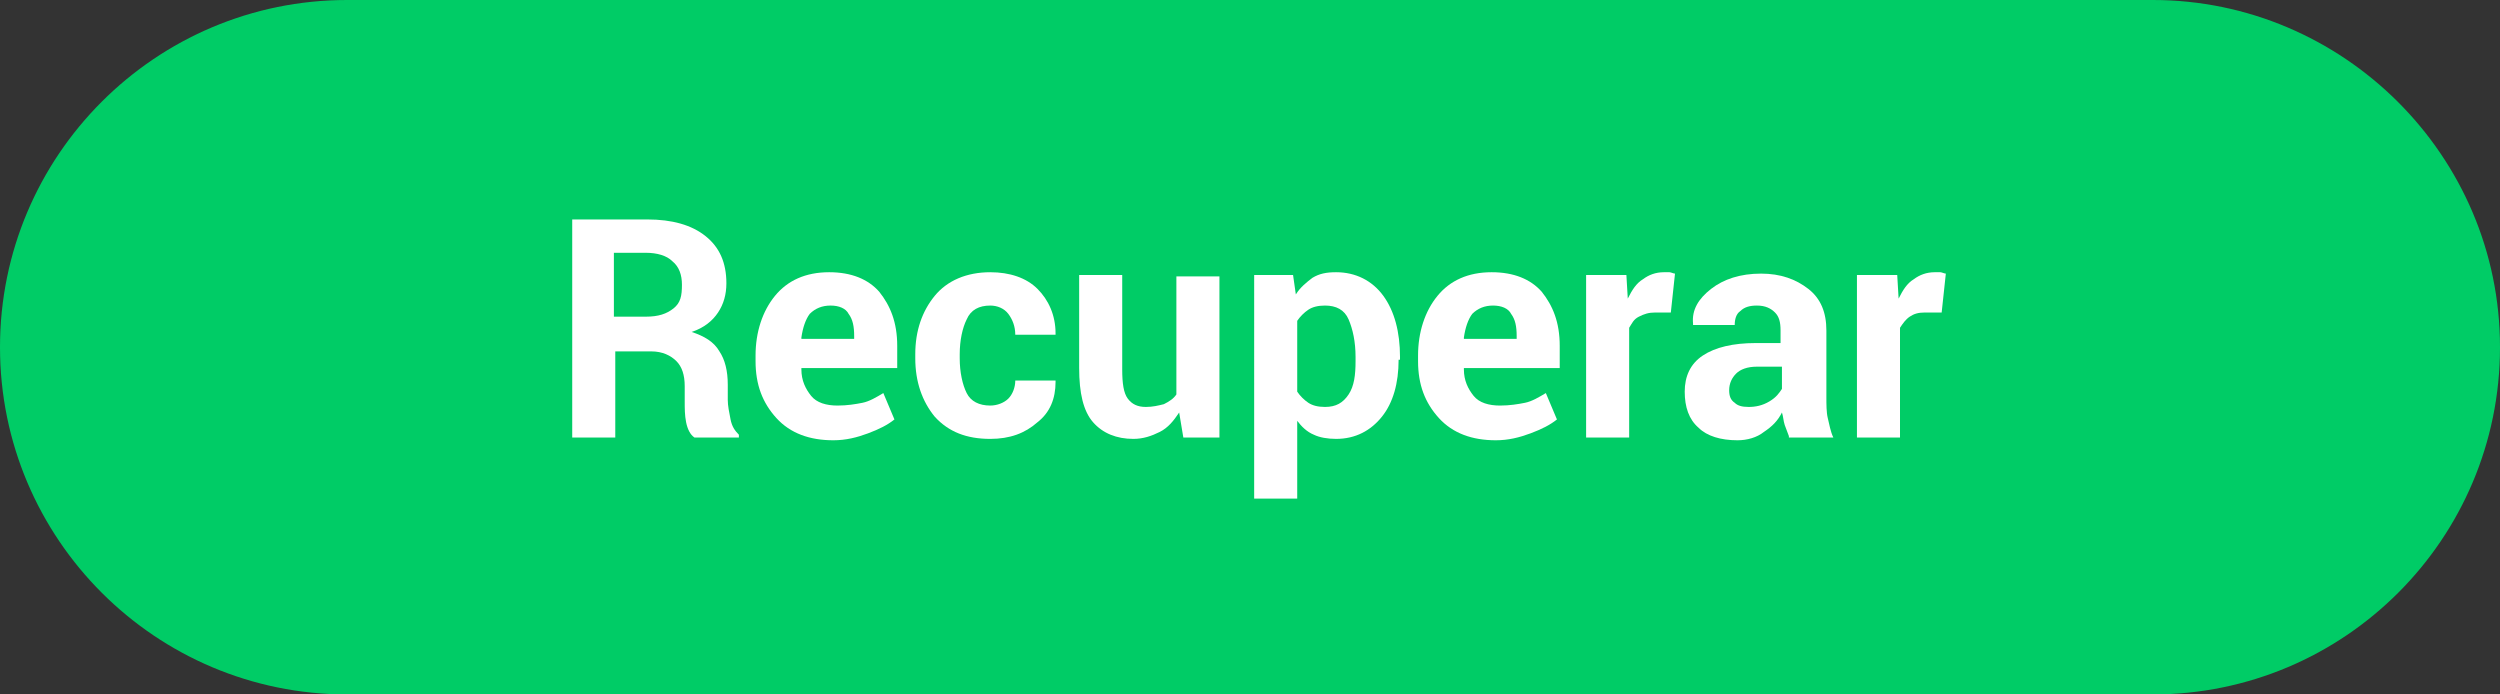 <?xml version="1.0" encoding="utf-8"?>
<!-- Generator: Adobe Illustrator 18.0.0, SVG Export Plug-In . SVG Version: 6.00 Build 0)  -->
<!DOCTYPE svg PUBLIC "-//W3C//DTD SVG 1.1//EN" "http://www.w3.org/Graphics/SVG/1.1/DTD/svg11.dtd">
<svg version="1.1" id="Capa_1" xmlns="http://www.w3.org/2000/svg" xmlns:xlink="http://www.w3.org/1999/xlink" x="0px" y="0px"
	 viewBox="0 0 180 50" style="enable-background:new 0 0 180 50;" xml:space="preserve">
<rect x="0" y="0" width="180" height="50" fill="#333333" stroke="none"/>
<g>
	<path style="fill:#00CC66;" d="M155,50H25C11.2,50,0,38.8,0,25v0C0,11.2,11.2,0,25,0h130c13.7,0,25,11.2,25,25v0
		C180,38.8,168.8,50,155,50z"/>
	<g>
		<path style="fill:#FFFFFF;" d="M44.3,25.2v6.3h-3.1V15.8h5.4c1.8,0,3.2,0.4,4.2,1.2c1,0.8,1.5,1.9,1.5,3.4c0,0.8-0.2,1.5-0.6,2.1
			c-0.4,0.6-1,1.1-1.9,1.4c0.9,0.3,1.6,0.7,2,1.4c0.4,0.6,0.6,1.4,0.6,2.4v1.1c0,0.4,0.1,0.9,0.2,1.4c0.1,0.5,0.3,0.8,0.6,1.1v0.2
			h-3.2c-0.3-0.2-0.5-0.6-0.6-1.1c-0.1-0.5-0.1-1-0.1-1.5v-1.1c0-0.8-0.2-1.4-0.6-1.8c-0.4-0.4-1-0.7-1.8-0.7H44.3z M44.3,22.8h2.2
			c0.9,0,1.5-0.2,2-0.6s0.6-0.9,0.6-1.7c0-0.7-0.2-1.3-0.7-1.7c-0.4-0.4-1.1-0.6-1.9-0.6h-2.3V22.8z"/>
		<path style="fill:#FFFFFF;" d="M60,31.7c-1.7,0-3.1-0.5-4.1-1.6c-1-1.1-1.5-2.4-1.5-4.1v-0.4c0-1.7,0.5-3.2,1.4-4.3
			s2.2-1.7,3.9-1.7c1.6,0,2.8,0.5,3.6,1.4c0.8,1,1.3,2.2,1.3,3.9v1.6h-6.9l0,0.1c0,0.8,0.3,1.4,0.7,1.9c0.4,0.5,1.1,0.7,1.9,0.7
			c0.7,0,1.3-0.1,1.8-0.2c0.5-0.1,1-0.4,1.5-0.7l0.8,1.9c-0.5,0.4-1.1,0.7-1.9,1S60.9,31.7,60,31.7z M59.8,22
			c-0.6,0-1.1,0.2-1.5,0.6c-0.3,0.4-0.5,1-0.6,1.7l0,0.1h3.8v-0.2c0-0.7-0.1-1.2-0.4-1.6C60.9,22.2,60.4,22,59.8,22z"/>
		<path style="fill:#FFFFFF;" d="M71.3,29.2c0.5,0,1-0.2,1.3-0.5c0.3-0.3,0.5-0.8,0.5-1.3H76l0,0.1c0,1.2-0.4,2.2-1.3,2.9
			c-0.9,0.8-2,1.2-3.4,1.2c-1.7,0-3-0.5-4-1.6c-0.9-1.1-1.4-2.5-1.4-4.2v-0.3c0-1.7,0.5-3.1,1.4-4.2c0.9-1.1,2.3-1.7,4-1.7
			c1.4,0,2.6,0.4,3.4,1.2S76,22.7,76,24l0,0.1h-2.9c0-0.6-0.2-1.1-0.5-1.5c-0.3-0.4-0.8-0.6-1.3-0.6c-0.8,0-1.4,0.3-1.7,1
			c-0.3,0.6-0.5,1.5-0.5,2.5v0.3c0,1,0.2,1.9,0.5,2.5C69.9,28.9,70.5,29.2,71.3,29.2z"/>
		<path style="fill:#FFFFFF;" d="M84.9,29.7c-0.4,0.6-0.8,1.1-1.4,1.4s-1.2,0.5-1.9,0.5c-1.2,0-2.2-0.4-2.9-1.2
			c-0.7-0.8-1-2.1-1-3.9v-6.7h3.1v6.8c0,1,0.1,1.7,0.4,2.1c0.3,0.4,0.7,0.6,1.3,0.6c0.5,0,0.9-0.1,1.3-0.2c0.4-0.2,0.7-0.4,0.9-0.7
			v-8.5h3.1v11.6h-2.6L84.9,29.7z"/>
		<path style="fill:#FFFFFF;" d="M100.7,25.9c0,1.7-0.4,3.1-1.2,4.1s-1.9,1.6-3.3,1.6c-0.6,0-1.2-0.1-1.6-0.3
			c-0.5-0.2-0.9-0.6-1.2-1v5.6h-3.1V19.8h2.8l0.2,1.4c0.3-0.5,0.8-0.9,1.2-1.2c0.5-0.3,1-0.4,1.7-0.4c1.4,0,2.6,0.6,3.4,1.7
			s1.2,2.6,1.2,4.4V25.9z M97.6,25.7c0-1.1-0.2-2-0.5-2.7s-0.9-1-1.7-1c-0.5,0-0.9,0.1-1.2,0.3c-0.3,0.2-0.6,0.5-0.8,0.8v5.1
			c0.2,0.3,0.5,0.6,0.8,0.8c0.3,0.2,0.7,0.3,1.2,0.3c0.8,0,1.3-0.3,1.7-0.9c0.4-0.6,0.5-1.4,0.5-2.4V25.7z"/>
		<path style="fill:#FFFFFF;" d="M107.7,31.7c-1.7,0-3.1-0.5-4.1-1.6c-1-1.1-1.5-2.4-1.5-4.1v-0.4c0-1.7,0.5-3.2,1.4-4.3
			s2.2-1.7,3.9-1.7c1.6,0,2.8,0.5,3.6,1.4c0.8,1,1.3,2.2,1.3,3.9v1.6h-6.9l0,0.1c0,0.8,0.3,1.4,0.7,1.9s1.1,0.7,1.9,0.7
			c0.7,0,1.3-0.1,1.8-0.2s1-0.4,1.5-0.7l0.8,1.9c-0.5,0.4-1.1,0.7-1.9,1S108.6,31.7,107.7,31.7z M107.5,22c-0.6,0-1.1,0.2-1.5,0.6
			c-0.3,0.4-0.5,1-0.6,1.7l0,0.1h3.8v-0.2c0-0.7-0.1-1.2-0.4-1.6C108.6,22.2,108.1,22,107.5,22z"/>
		<path style="fill:#FFFFFF;" d="M120.3,22.5l-1.1,0c-0.5,0-0.8,0.1-1.2,0.3s-0.5,0.5-0.7,0.8v7.9h-3.1V19.8h2.9l0.1,1.7
			c0.3-0.6,0.6-1.1,1.1-1.4c0.4-0.3,0.9-0.5,1.5-0.5c0.2,0,0.3,0,0.4,0c0.1,0,0.3,0.1,0.4,0.1L120.3,22.5z"/>
		<path style="fill:#FFFFFF;" d="M128.8,31.4c-0.1-0.3-0.2-0.5-0.3-0.8s-0.1-0.6-0.2-0.9c-0.3,0.6-0.7,1-1.3,1.4
			c-0.5,0.4-1.2,0.6-1.9,0.6c-1.2,0-2.2-0.3-2.8-0.9c-0.7-0.6-1-1.5-1-2.6c0-1.1,0.4-2,1.3-2.6c0.9-0.6,2.2-0.9,3.8-0.9h1.8v-0.9
			c0-0.6-0.1-1-0.4-1.3c-0.3-0.3-0.7-0.5-1.3-0.5c-0.5,0-0.9,0.1-1.2,0.4c-0.3,0.2-0.4,0.6-0.4,1h-3l0-0.1c-0.1-1,0.4-1.8,1.3-2.5
			c0.9-0.7,2.1-1.1,3.6-1.1c1.4,0,2.5,0.4,3.4,1.1s1.3,1.7,1.3,3v4.8c0,0.5,0,1.1,0.1,1.5s0.2,1,0.4,1.4H128.8z M125.9,29.3
			c0.5,0,1-0.1,1.5-0.4s0.7-0.6,0.9-0.9v-1.6h-1.8c-0.7,0-1.2,0.2-1.5,0.5s-0.5,0.7-0.5,1.2c0,0.4,0.1,0.7,0.4,0.9
			C125.1,29.2,125.4,29.3,125.9,29.3z"/>
		<path style="fill:#FFFFFF;" d="M139.8,22.5l-1.2,0c-0.5,0-0.8,0.1-1.1,0.3s-0.5,0.5-0.7,0.8v7.9h-3.1V19.8h2.9l0.1,1.7
			c0.3-0.6,0.6-1.1,1.1-1.4c0.4-0.3,0.9-0.5,1.5-0.5c0.2,0,0.3,0,0.4,0c0.1,0,0.3,0.1,0.4,0.1L139.8,22.5z"/>
	</g>
</g>
</svg>
